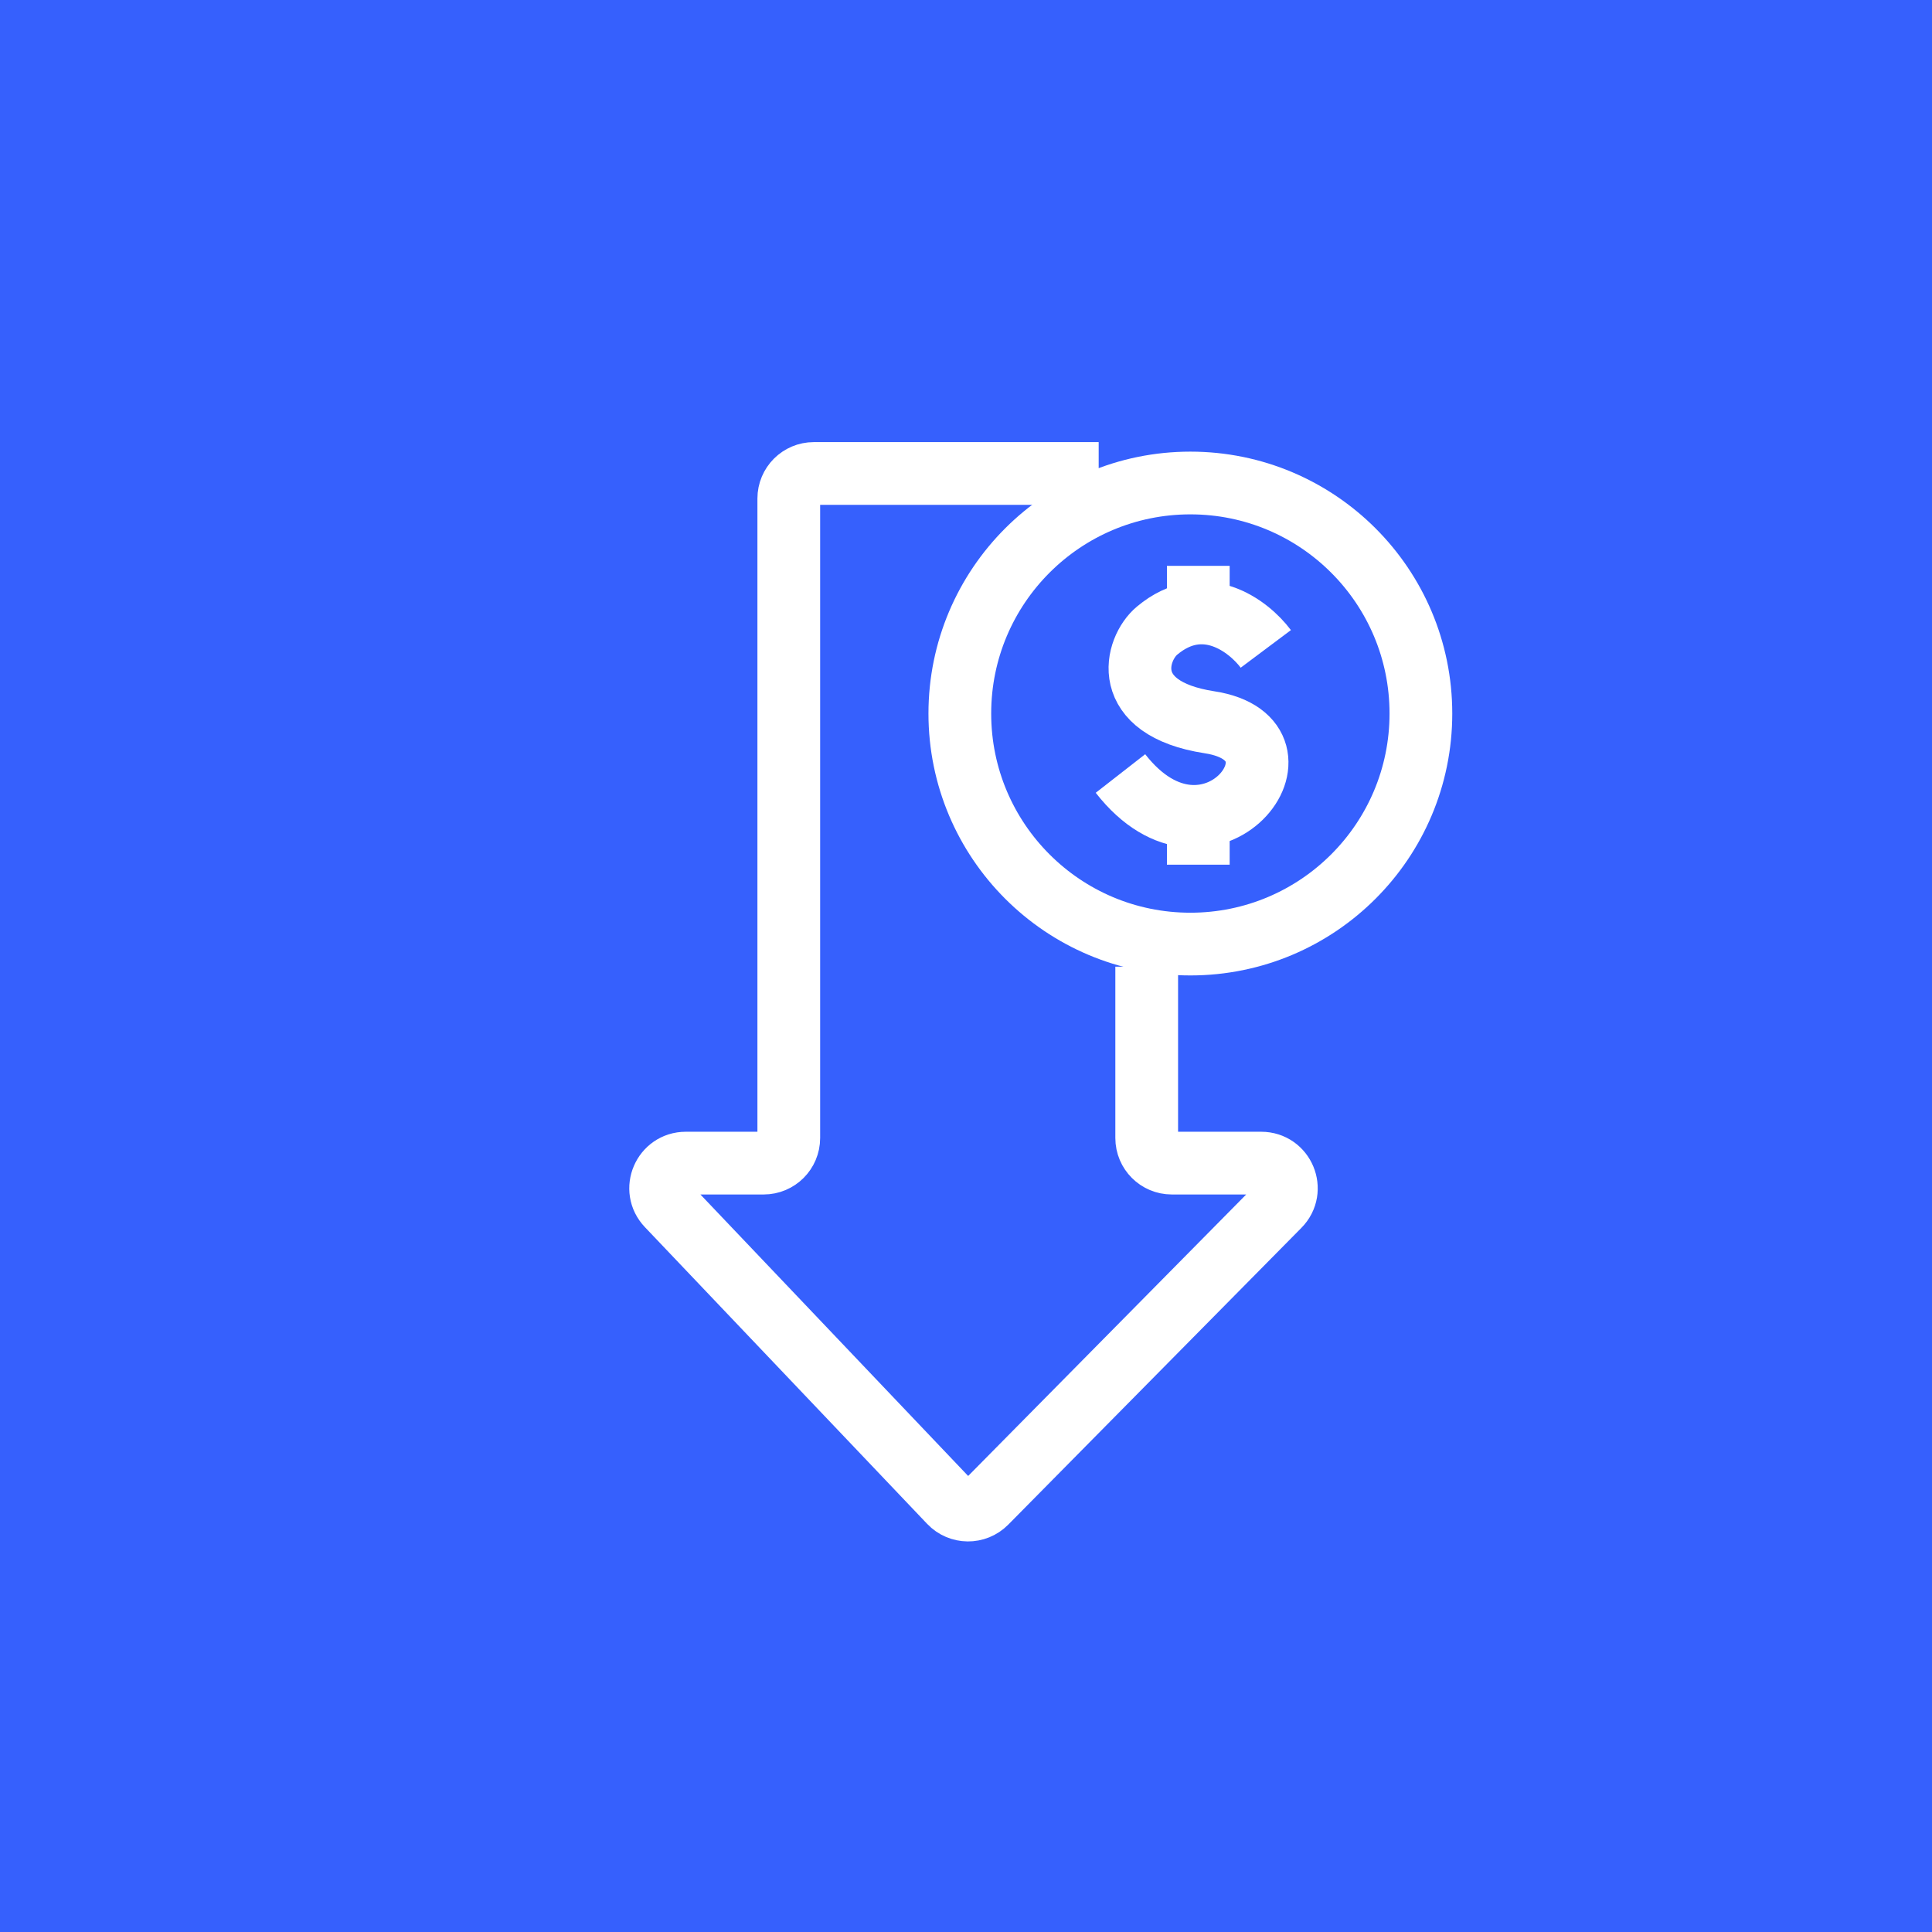 <svg width="77" height="77" viewBox="0 0 77 77" fill="none" xmlns="http://www.w3.org/2000/svg">
<rect width="77" height="77" fill="#3660FD"/>
<circle cx="47.442" cy="28.438" r="9.188" stroke="white" stroke-width="2.5"/>
<path d="M43.788 18.87H32.437C31.884 18.87 31.437 19.317 31.437 19.87V45.356C31.437 45.908 30.989 46.356 30.437 46.356H27.331C26.453 46.356 26.001 47.408 26.607 48.045L37.858 59.873C38.247 60.282 38.897 60.288 39.294 59.887L50.978 48.058C51.602 47.427 51.154 46.356 50.267 46.356H46.702C46.149 46.356 45.702 45.908 45.702 45.356V38.527" stroke="white" stroke-width="2.5"/>
<path d="M50.449 25.862C49.754 24.934 47.967 23.586 46.116 25.133C45.246 25.859 44.586 28.229 48.204 28.786C52.725 29.481 48.204 35.379 44.656 30.828" stroke="white" stroke-width="2.5"/>
<path d="M47.758 22.552V24.117" stroke="white" stroke-width="2.5"/>
<path d="M47.758 32.897V34.462" stroke="white" stroke-width="2.5"/>
</svg>

